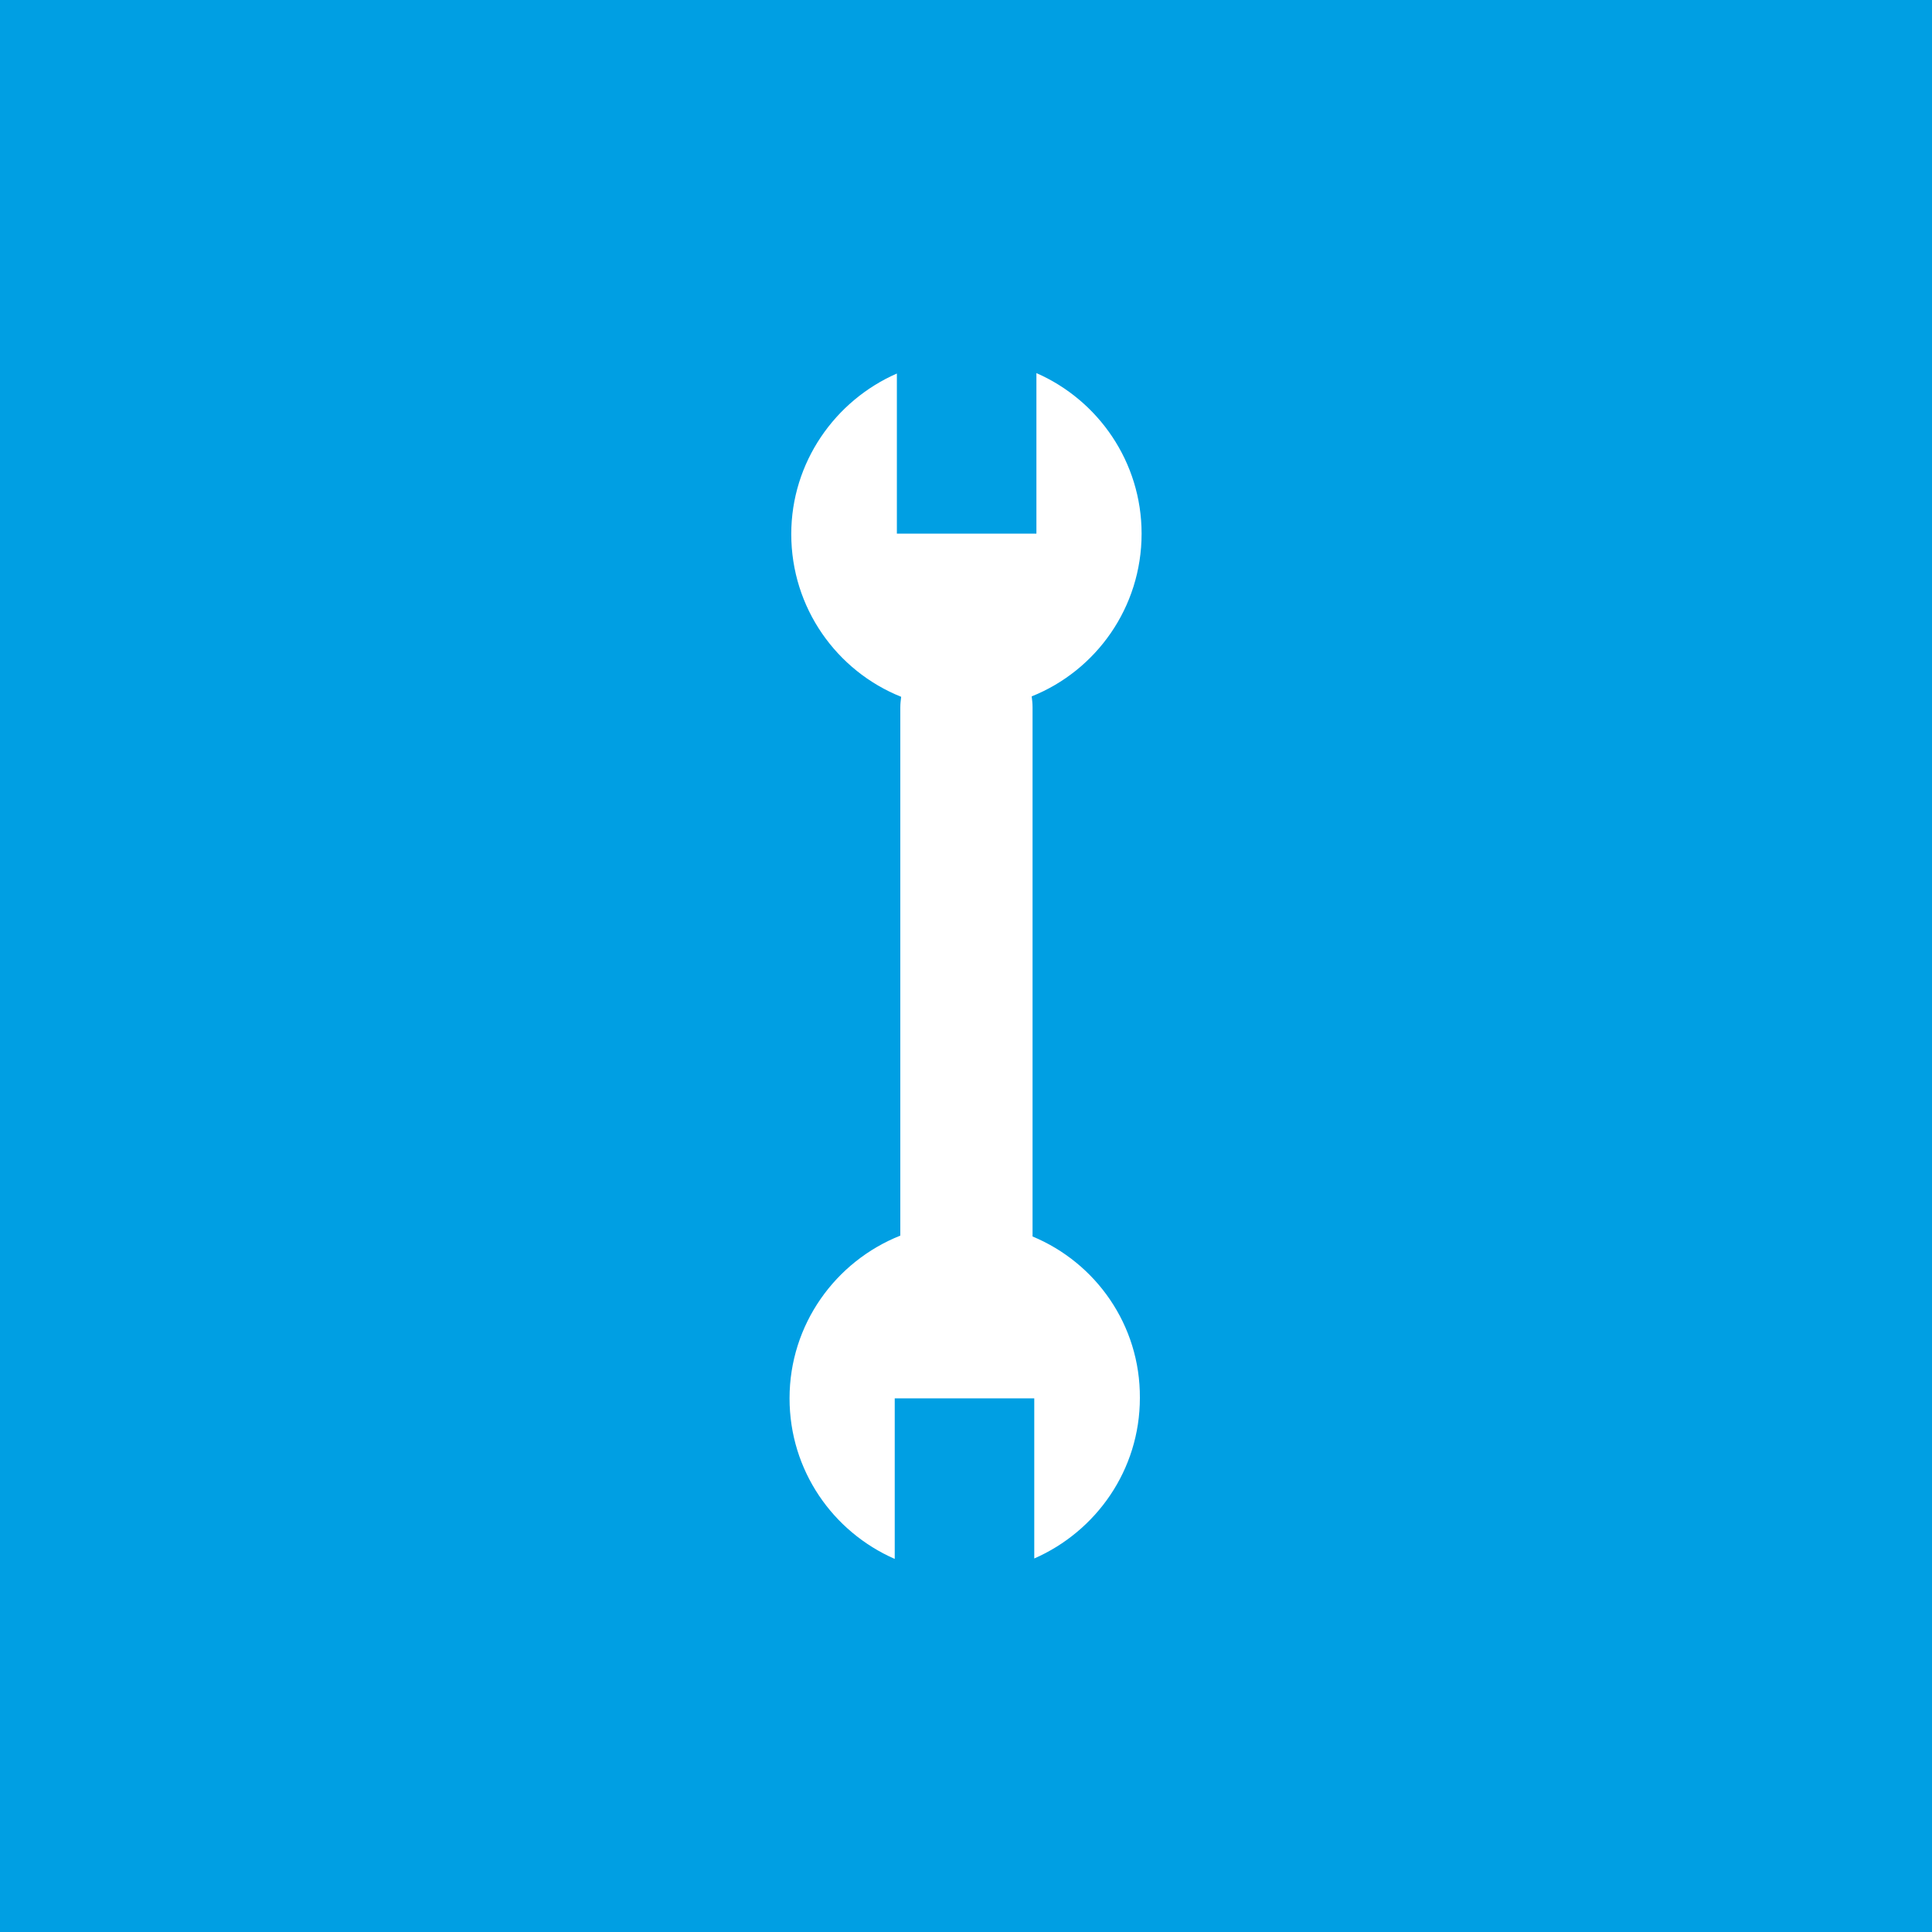 <?xml version="1.0" encoding="utf-8"?>
<!-- Generator: Adobe Illustrator 25.0.0, SVG Export Plug-In . SVG Version: 6.00 Build 0)  -->
<svg version="1.1" id="Layer_1" xmlns="http://www.w3.org/2000/svg" xmlns:xlink="http://www.w3.org/1999/xlink" x="0px" y="0px"
	 viewBox="0 0 450 450" style="enable-background:new 0 0 450 450;" xml:space="preserve">
<style type="text/css">
	.st0{fill:#009FE3;}
	.st1{fill:#FFFFFF;}
</style>
<rect y="0" class="st0" width="450" height="450"/>
<path class="st1" d="M240.5,288c0-0.2,0-0.4,0-0.6V164.7c0-0.9-0.1-1.7-0.2-2.5c15-6,25.6-20.7,25.6-37.9
	c0-16.7-10.1-31.1-24.5-37.4v37.4h-32.5V87c-14.4,6.3-24.6,20.7-24.6,37.4c0,17.2,10.6,31.9,25.6,37.9c-0.1,0.8-0.2,1.6-0.2,2.5
	v122.6c0,0.1,0,0.2,0,0.4c-15.1,6-25.8,20.7-25.8,37.9c0,16.8,10.1,31.1,24.5,37.4v-37.4h32.5V363c14.4-6.3,24.6-20.6,24.6-37.4
	C265.6,308.6,255.2,294.1,240.5,288L240.5,288z"/>
</svg>
